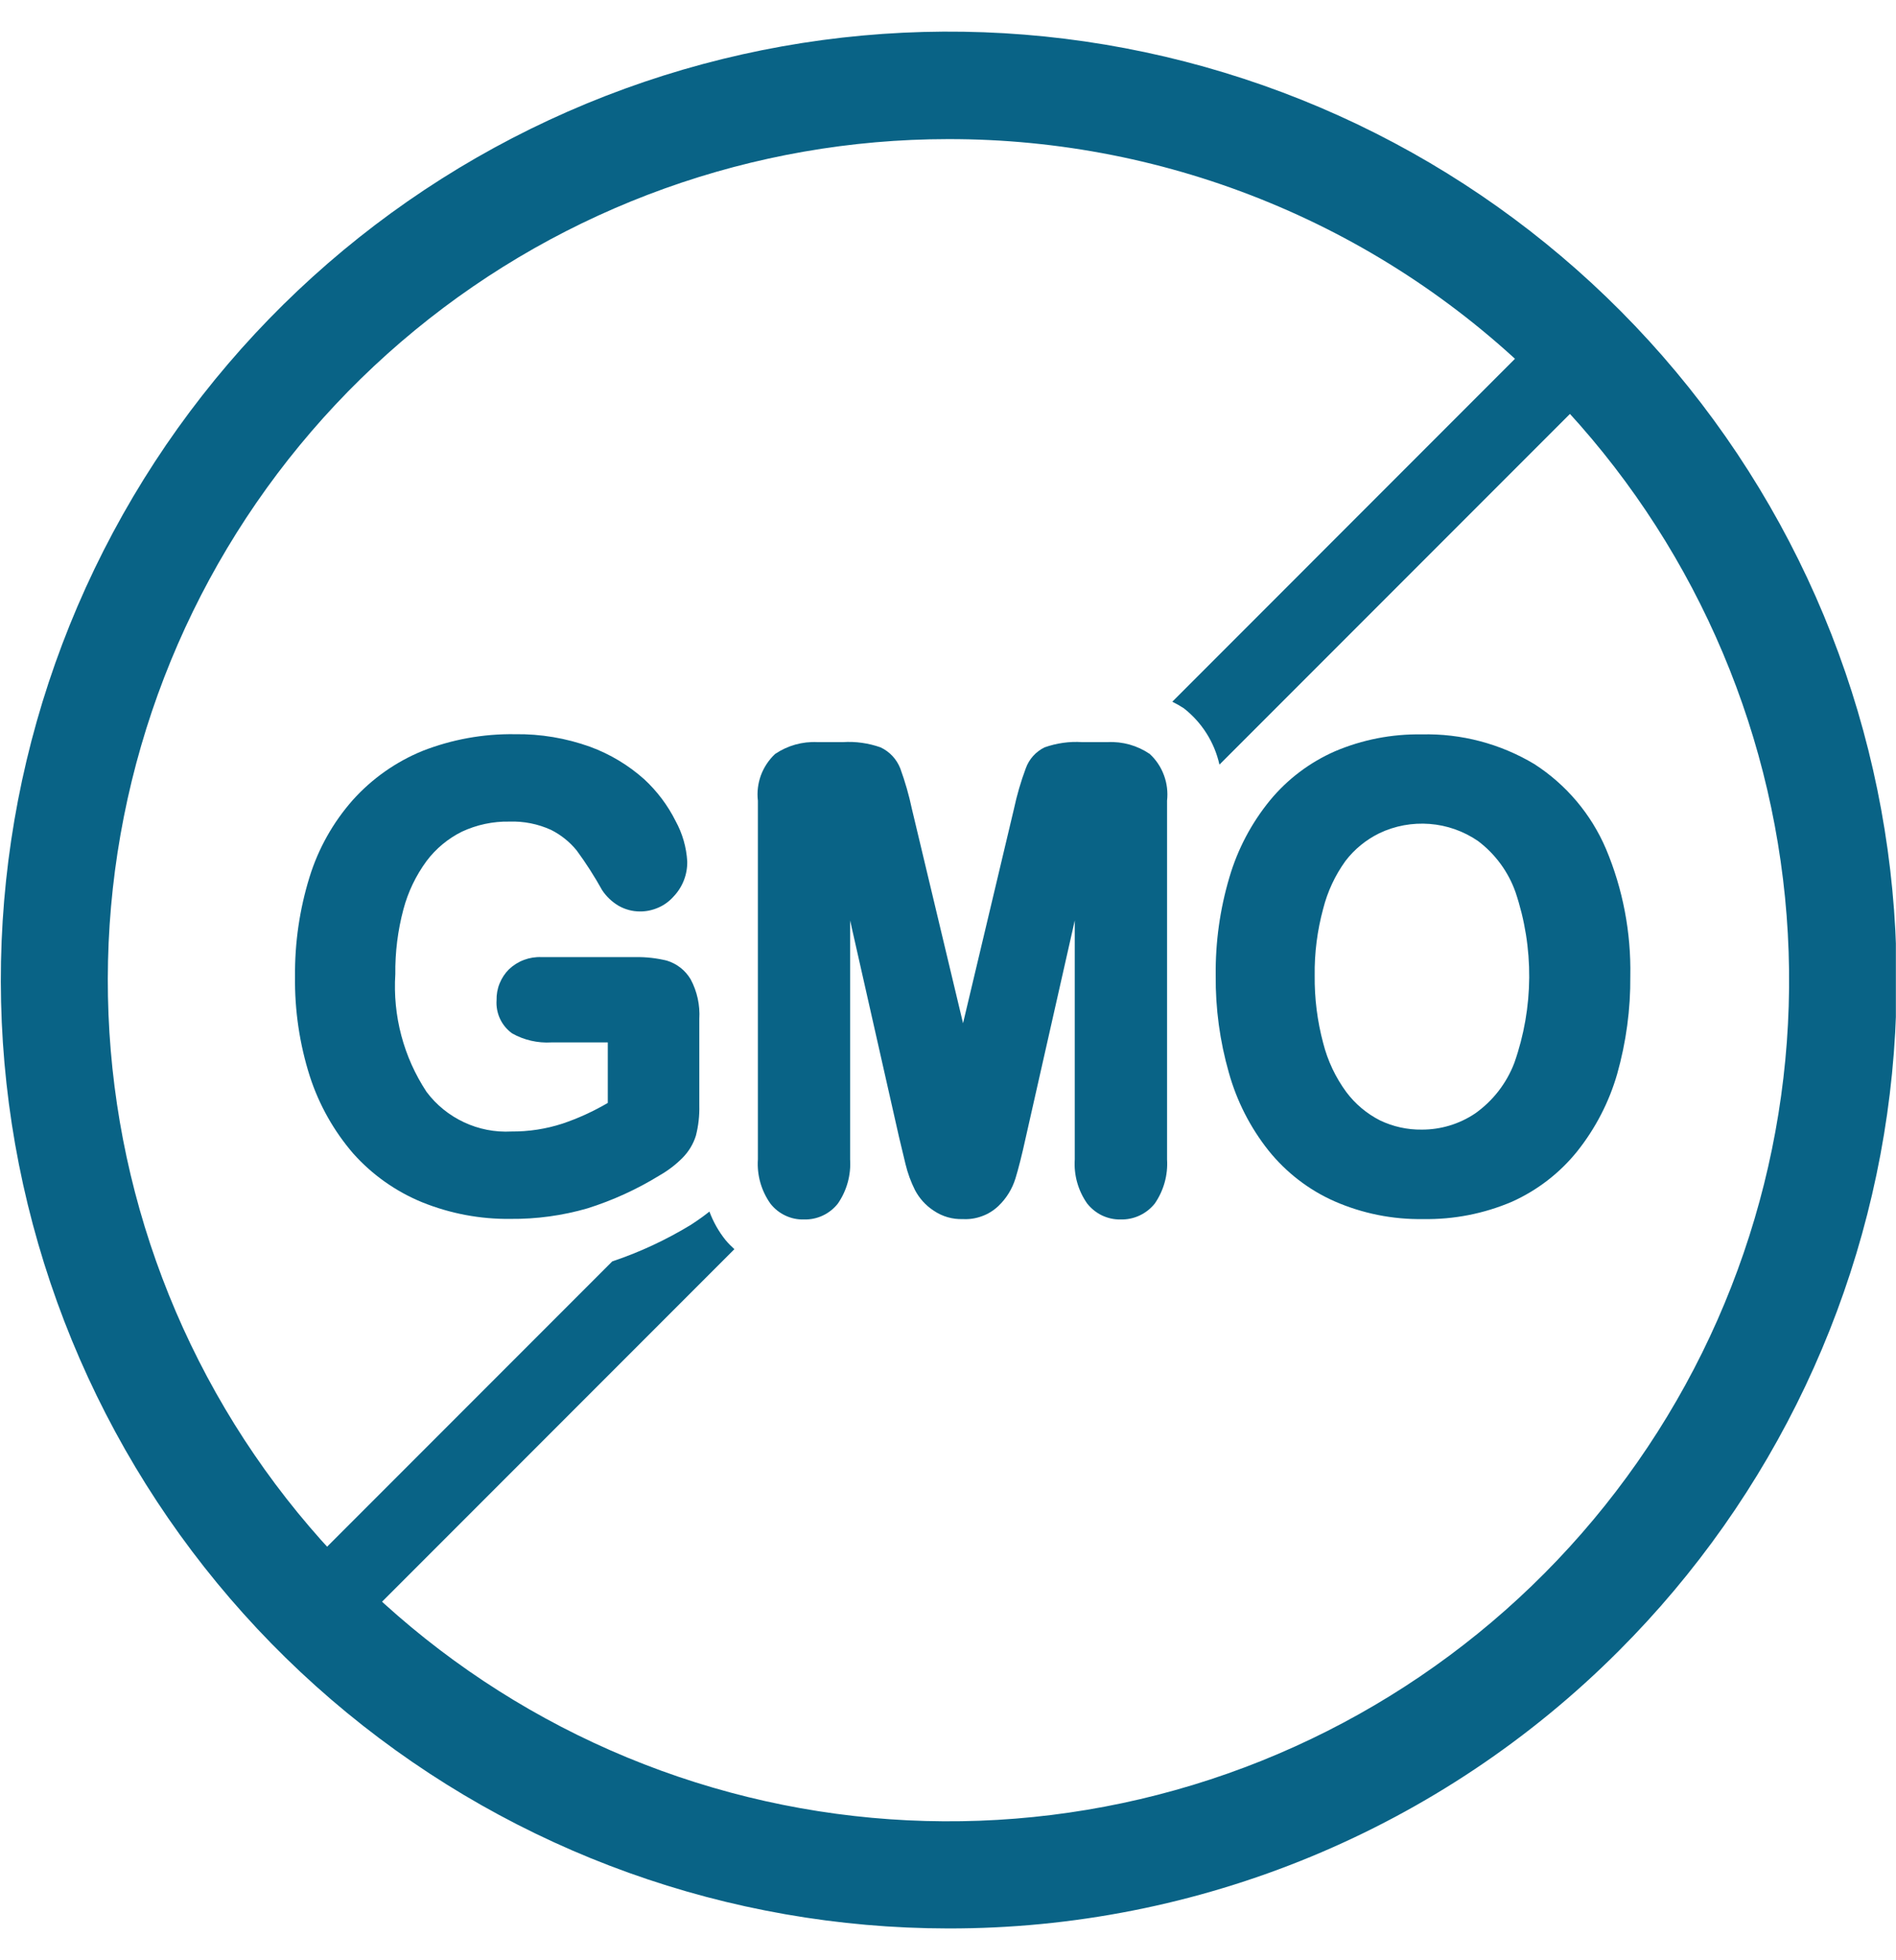 <svg width="30" height="31" viewBox="0 0 30 31" fill="none" xmlns="http://www.w3.org/2000/svg">
<g clip-path="url(#clip0_52_2761)">
<path d="M15 30.497C11.53 30.494 8.169 29.289 5.488 27.085C2.807 24.882 0.974 21.818 0.299 18.414C-0.375 15.011 0.151 11.478 1.789 8.419C3.427 5.36 6.074 2.964 9.281 1.638C12.488 0.312 16.055 0.139 19.374 1.149C22.694 2.158 25.561 4.287 27.487 7.173C29.413 10.059 30.279 13.524 29.937 16.977C29.595 20.43 28.066 23.658 25.611 26.11C24.219 27.504 22.564 28.609 20.743 29.362C18.922 30.115 16.971 30.501 15 30.497ZM15 2.2C11.923 2.202 8.941 3.27 6.563 5.224C4.186 7.177 2.559 9.895 1.96 12.914C1.361 15.932 1.828 19.065 3.28 21.778C4.732 24.491 7.08 26.617 9.923 27.793C12.767 28.969 15.931 29.123 18.875 28.228C21.819 27.333 24.362 25.445 26.071 22.885C27.779 20.326 28.547 17.253 28.244 14.191C27.94 11.128 26.585 8.266 24.407 6.091C23.173 4.855 21.707 3.874 20.092 3.207C18.478 2.539 16.747 2.197 15 2.2Z" fill="#096386"></path>
<path d="M10.553 15.192C10.39 15.152 10.222 15.133 10.054 15.136H8.568C8.473 15.132 8.379 15.147 8.291 15.18C8.202 15.213 8.122 15.264 8.053 15.329C7.989 15.393 7.939 15.469 7.905 15.553C7.871 15.636 7.855 15.726 7.857 15.817C7.85 15.918 7.869 16.02 7.912 16.112C7.955 16.204 8.021 16.283 8.104 16.343C8.293 16.449 8.509 16.498 8.725 16.485H9.617V17.442C9.39 17.575 9.15 17.685 8.901 17.769C8.64 17.854 8.367 17.896 8.092 17.894C7.834 17.908 7.576 17.858 7.342 17.748C7.108 17.639 6.904 17.474 6.749 17.267C6.386 16.717 6.213 16.064 6.255 15.406C6.251 15.06 6.294 14.715 6.383 14.381C6.456 14.106 6.58 13.847 6.749 13.617C6.896 13.421 7.088 13.262 7.307 13.153C7.543 13.043 7.8 12.988 8.059 12.993C8.287 12.985 8.512 13.03 8.719 13.124C8.876 13.203 9.015 13.314 9.126 13.451C9.273 13.651 9.407 13.861 9.528 14.078C9.595 14.179 9.684 14.263 9.789 14.325C9.892 14.383 10.007 14.414 10.125 14.414C10.225 14.415 10.323 14.394 10.415 14.354C10.506 14.315 10.588 14.256 10.654 14.182C10.799 14.032 10.878 13.831 10.874 13.623C10.861 13.399 10.798 13.181 10.69 12.984C10.566 12.736 10.397 12.512 10.194 12.324C9.943 12.1 9.653 11.926 9.338 11.81C8.956 11.673 8.554 11.605 8.149 11.611C7.649 11.603 7.152 11.693 6.686 11.875C6.265 12.047 5.888 12.312 5.583 12.651C5.27 13.005 5.036 13.421 4.897 13.873C4.74 14.381 4.663 14.91 4.668 15.442C4.661 15.978 4.74 16.512 4.903 17.023C5.048 17.471 5.282 17.886 5.589 18.242C5.889 18.578 6.261 18.841 6.677 19.012C7.122 19.192 7.598 19.282 8.077 19.276C8.488 19.28 8.898 19.224 9.293 19.11C9.697 18.983 10.083 18.806 10.443 18.584C10.574 18.509 10.694 18.417 10.8 18.31C10.897 18.212 10.97 18.092 11.011 17.96C11.051 17.804 11.069 17.644 11.065 17.484V16.114C11.078 15.896 11.031 15.679 10.928 15.487C10.844 15.345 10.71 15.24 10.553 15.192Z" fill="#096386"></path>
<path d="M17.526 11.736H17.122C16.92 11.723 16.718 11.752 16.528 11.819C16.389 11.887 16.282 12.006 16.23 12.152C16.152 12.361 16.09 12.575 16.043 12.794L15.238 16.182L14.429 12.794C14.383 12.576 14.321 12.361 14.245 12.152C14.187 12.005 14.076 11.886 13.933 11.819C13.742 11.752 13.54 11.723 13.338 11.736H12.934C12.697 11.724 12.462 11.79 12.265 11.923C12.165 12.016 12.088 12.132 12.04 12.26C11.993 12.389 11.976 12.527 11.992 12.663V18.334C11.975 18.584 12.046 18.832 12.191 19.036C12.254 19.116 12.334 19.18 12.426 19.223C12.518 19.267 12.618 19.288 12.72 19.285C12.823 19.288 12.926 19.267 13.019 19.223C13.113 19.179 13.194 19.114 13.258 19.033C13.399 18.828 13.467 18.582 13.451 18.334V14.556L14.224 17.977C14.26 18.129 14.295 18.275 14.328 18.411C14.362 18.552 14.412 18.689 14.477 18.819C14.546 18.951 14.648 19.064 14.774 19.146C14.909 19.238 15.071 19.285 15.235 19.279C15.338 19.285 15.441 19.269 15.538 19.233C15.636 19.198 15.724 19.142 15.799 19.071C15.924 18.951 16.016 18.802 16.067 18.637C16.111 18.495 16.168 18.275 16.233 17.977L17.006 14.556V18.334C16.989 18.583 17.059 18.829 17.202 19.033C17.265 19.112 17.345 19.177 17.436 19.221C17.527 19.264 17.627 19.287 17.728 19.285C17.832 19.288 17.936 19.267 18.03 19.223C18.125 19.179 18.207 19.114 18.272 19.033C18.413 18.828 18.482 18.582 18.466 18.334V12.663C18.481 12.527 18.465 12.389 18.417 12.26C18.37 12.132 18.293 12.016 18.192 11.923C17.996 11.79 17.763 11.724 17.526 11.736Z" fill="#096386"></path>
<path d="M25.412 13.427C25.177 12.875 24.781 12.407 24.277 12.083C23.739 11.761 23.12 11.598 22.493 11.614C22.023 11.606 21.556 11.697 21.123 11.881C20.724 12.056 20.372 12.321 20.095 12.657C19.802 13.015 19.583 13.429 19.453 13.873C19.303 14.377 19.23 14.901 19.236 15.427C19.231 15.947 19.301 16.464 19.444 16.964C19.569 17.412 19.782 17.83 20.071 18.194C20.35 18.541 20.707 18.817 21.114 18.997C21.557 19.191 22.037 19.287 22.52 19.279C23.001 19.287 23.478 19.194 23.92 19.006C24.324 18.825 24.68 18.551 24.957 18.206C25.245 17.844 25.46 17.429 25.588 16.985C25.73 16.481 25.801 15.96 25.796 15.436C25.809 14.747 25.679 14.062 25.412 13.427ZM21.825 13.177C22.073 13.059 22.347 13.009 22.621 13.03C22.895 13.051 23.158 13.144 23.385 13.299C23.659 13.505 23.866 13.787 23.98 14.11C24.275 14.986 24.268 15.935 23.962 16.806C23.839 17.13 23.623 17.409 23.34 17.609C23.091 17.776 22.797 17.865 22.496 17.864C22.268 17.867 22.042 17.817 21.837 17.719C21.626 17.612 21.443 17.458 21.302 17.27C21.131 17.037 21.007 16.774 20.936 16.494C20.843 16.146 20.798 15.787 20.802 15.427C20.797 15.071 20.843 14.716 20.936 14.372C21.005 14.099 21.125 13.842 21.29 13.614C21.432 13.429 21.615 13.28 21.825 13.177Z" fill="#096386"></path>
<path d="M18.73 11.2C19.016 11.423 19.216 11.738 19.295 12.092L25.445 5.942C25.56 5.827 25.625 5.67 25.625 5.507C25.625 5.344 25.56 5.187 25.445 5.071C25.329 4.956 25.173 4.891 25.009 4.891C24.846 4.891 24.689 4.956 24.574 5.071L18.549 11.097C18.611 11.128 18.672 11.162 18.73 11.2Z" fill="#096386"></path>
<path d="M11.481 19.612C11.372 19.476 11.286 19.324 11.225 19.16C11.13 19.236 11.03 19.306 10.928 19.372C10.537 19.609 10.122 19.803 9.688 19.948L4.561 25.075C4.475 25.162 4.417 25.271 4.394 25.39C4.37 25.509 4.382 25.632 4.429 25.745C4.475 25.857 4.553 25.953 4.654 26.02C4.755 26.088 4.874 26.124 4.995 26.125C5.159 26.124 5.315 26.058 5.432 25.943L11.62 19.755C11.571 19.71 11.524 19.663 11.481 19.612Z" fill="#096386"></path>
</g>
<defs>
<clipPath id="clip0_52_2761">
<rect width="29.997" height="30" fill="white" transform="translate(0.001 0.5)"></rect>
</clipPath>
</defs>
</svg>

